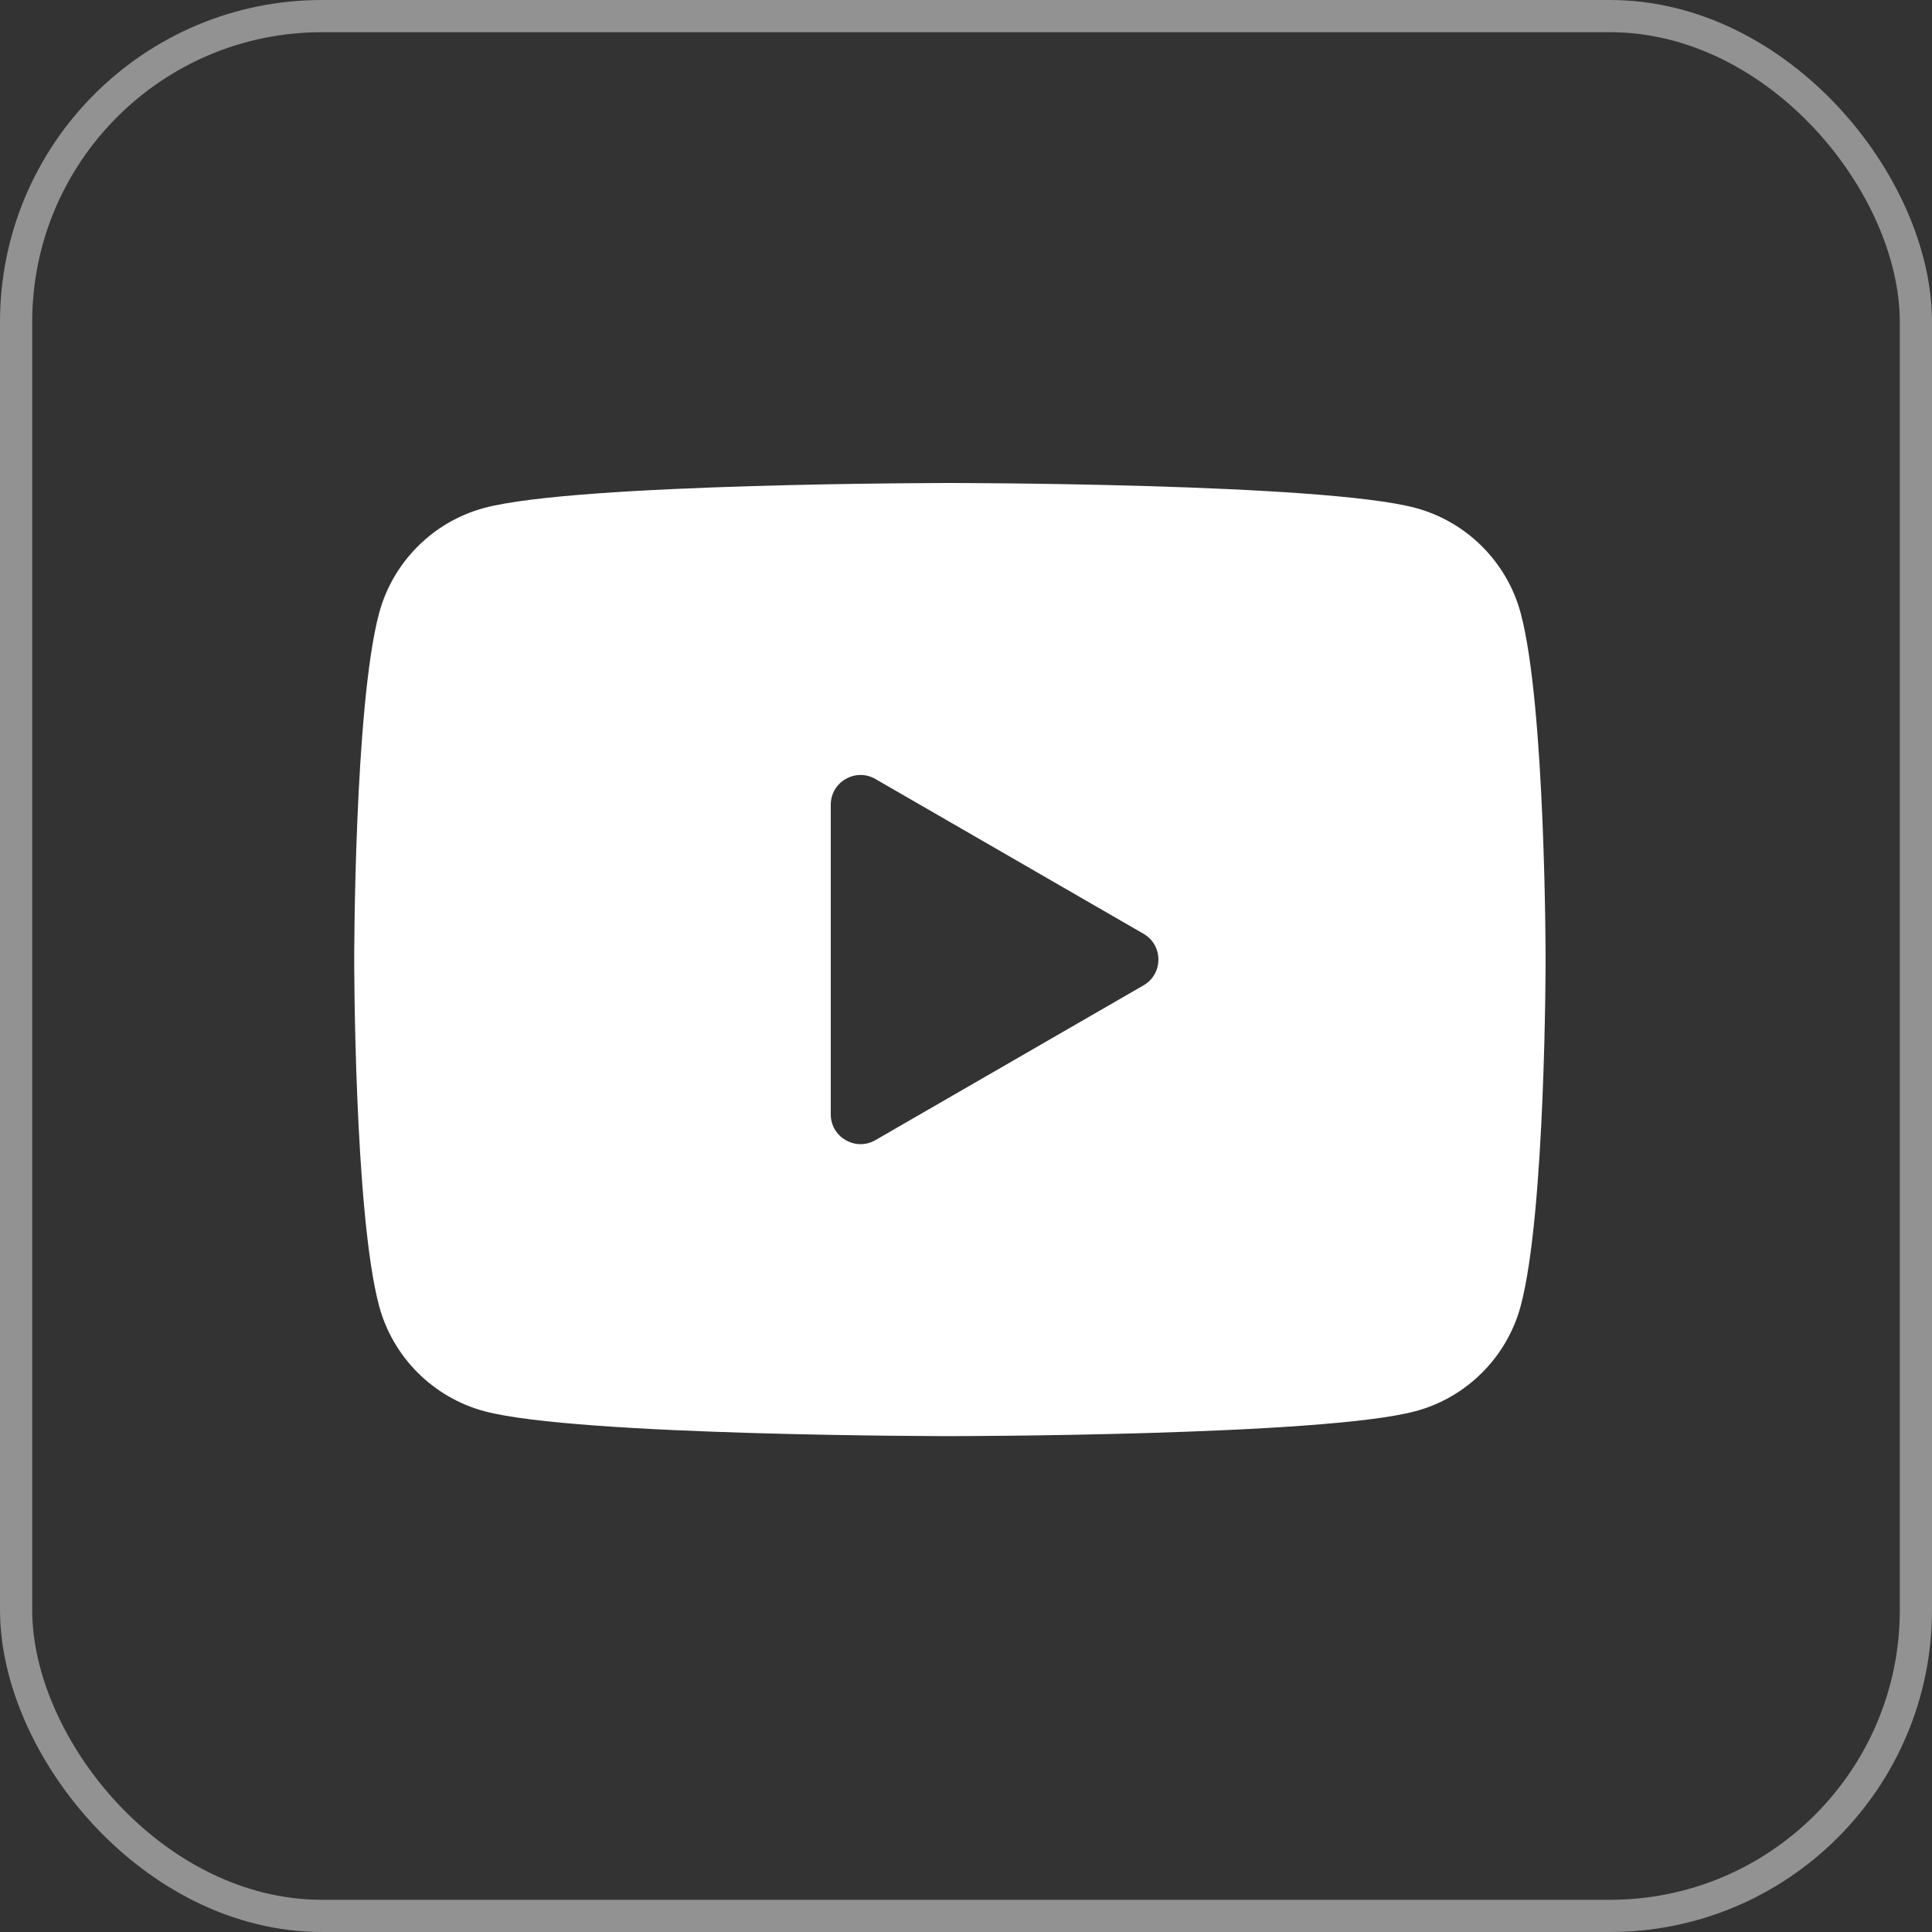 <?xml version="1.0" encoding="UTF-8"?> <svg xmlns="http://www.w3.org/2000/svg" width="60" height="60" viewBox="0 0 60 60" fill="none"><rect x="0" y="0" width="60" height="60" fill="#333333" stroke="none"/> <path d="M47.227 19.044C46.801 17.453 45.547 16.199 43.956 15.773C41.07 15 29.5 15 29.5 15C29.5 15 17.93 15 15.044 15.773C13.453 16.199 12.199 17.453 11.773 19.044C11 21.93 11 29.8 11 29.8C11 29.8 11 37.67 11.773 40.556C12.199 42.147 13.453 43.401 15.044 43.827C17.93 44.6 29.5 44.6 29.5 44.6C29.5 44.6 41.07 44.6 43.956 43.827C45.549 43.401 46.801 42.147 47.227 40.556C48 37.67 48 29.8 48 29.8C48 29.8 48 21.93 47.227 19.044ZM25.8 34.606V24.994C25.8 24.281 26.572 23.837 27.188 24.193L35.513 28.999C36.129 29.354 36.129 30.246 35.513 30.601L27.188 35.407C26.572 35.764 25.8 35.319 25.8 34.606Z" fill="white"></path> <rect x="0.5" y="0.5" width="59" height="59" rx="9.5" stroke="#929292"></rect> </svg> 